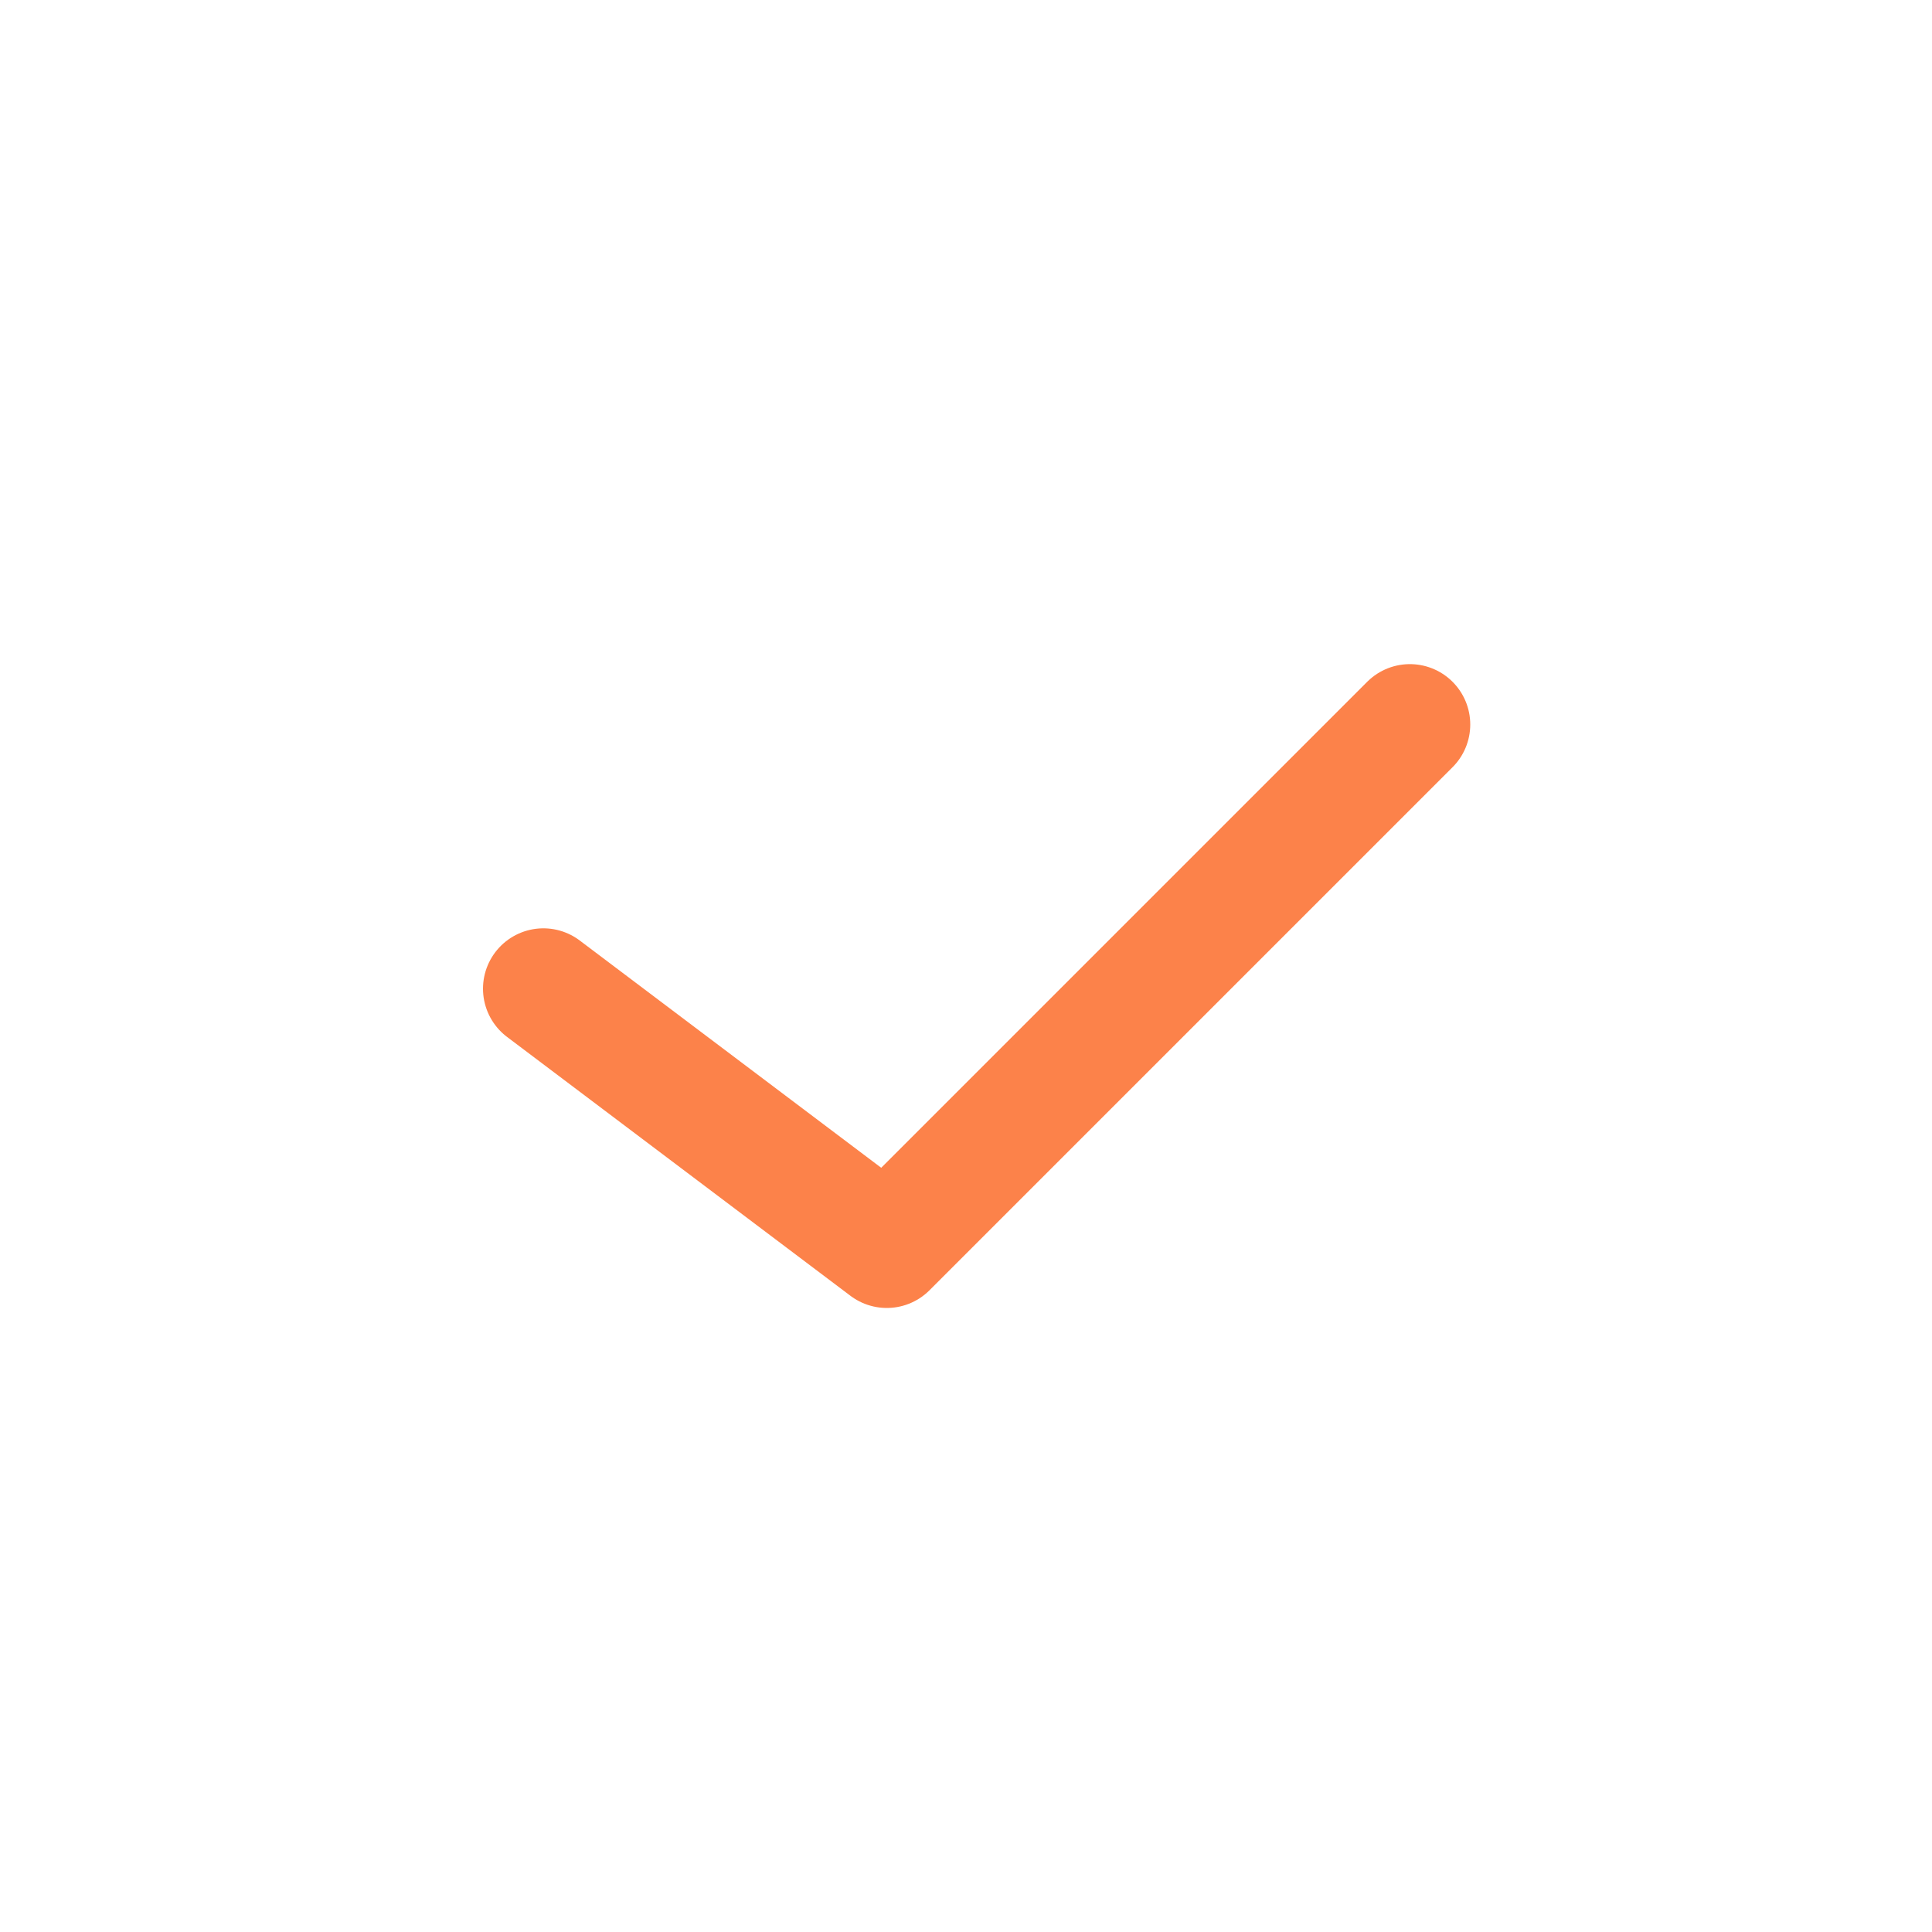<svg xmlns="http://www.w3.org/2000/svg" xmlns:xlink="http://www.w3.org/1999/xlink" width="32" height="32" viewBox="0 0 32 32">
  <defs>
    <clipPath id="clip-path">
      <rect id="長方形_1839" data-name="長方形 1839" width="16.352" height="10.663" transform="translate(0 0)" fill="none" stroke="#fc824a" stroke-width="1"/>
    </clipPath>
  </defs>
  <g id="グループ_4031" data-name="グループ 4031" transform="translate(-819 -2049)">
    <rect id="長方形_1819" data-name="長方形 1819" width="32" height="32" transform="translate(819 2049)" fill="none"/>
    <g id="グループ_3223" data-name="グループ 3223" transform="translate(827 2060)" clip-path="url(#clip-path)">
      <path id="パス_2575" data-name="パス 2575" d="M1,5.376,6.688,9.664,15.352,1" fill="none" stroke="#fc824a" stroke-linecap="round" stroke-linejoin="round" stroke-width="2"/>
    </g>
  </g>
</svg>
